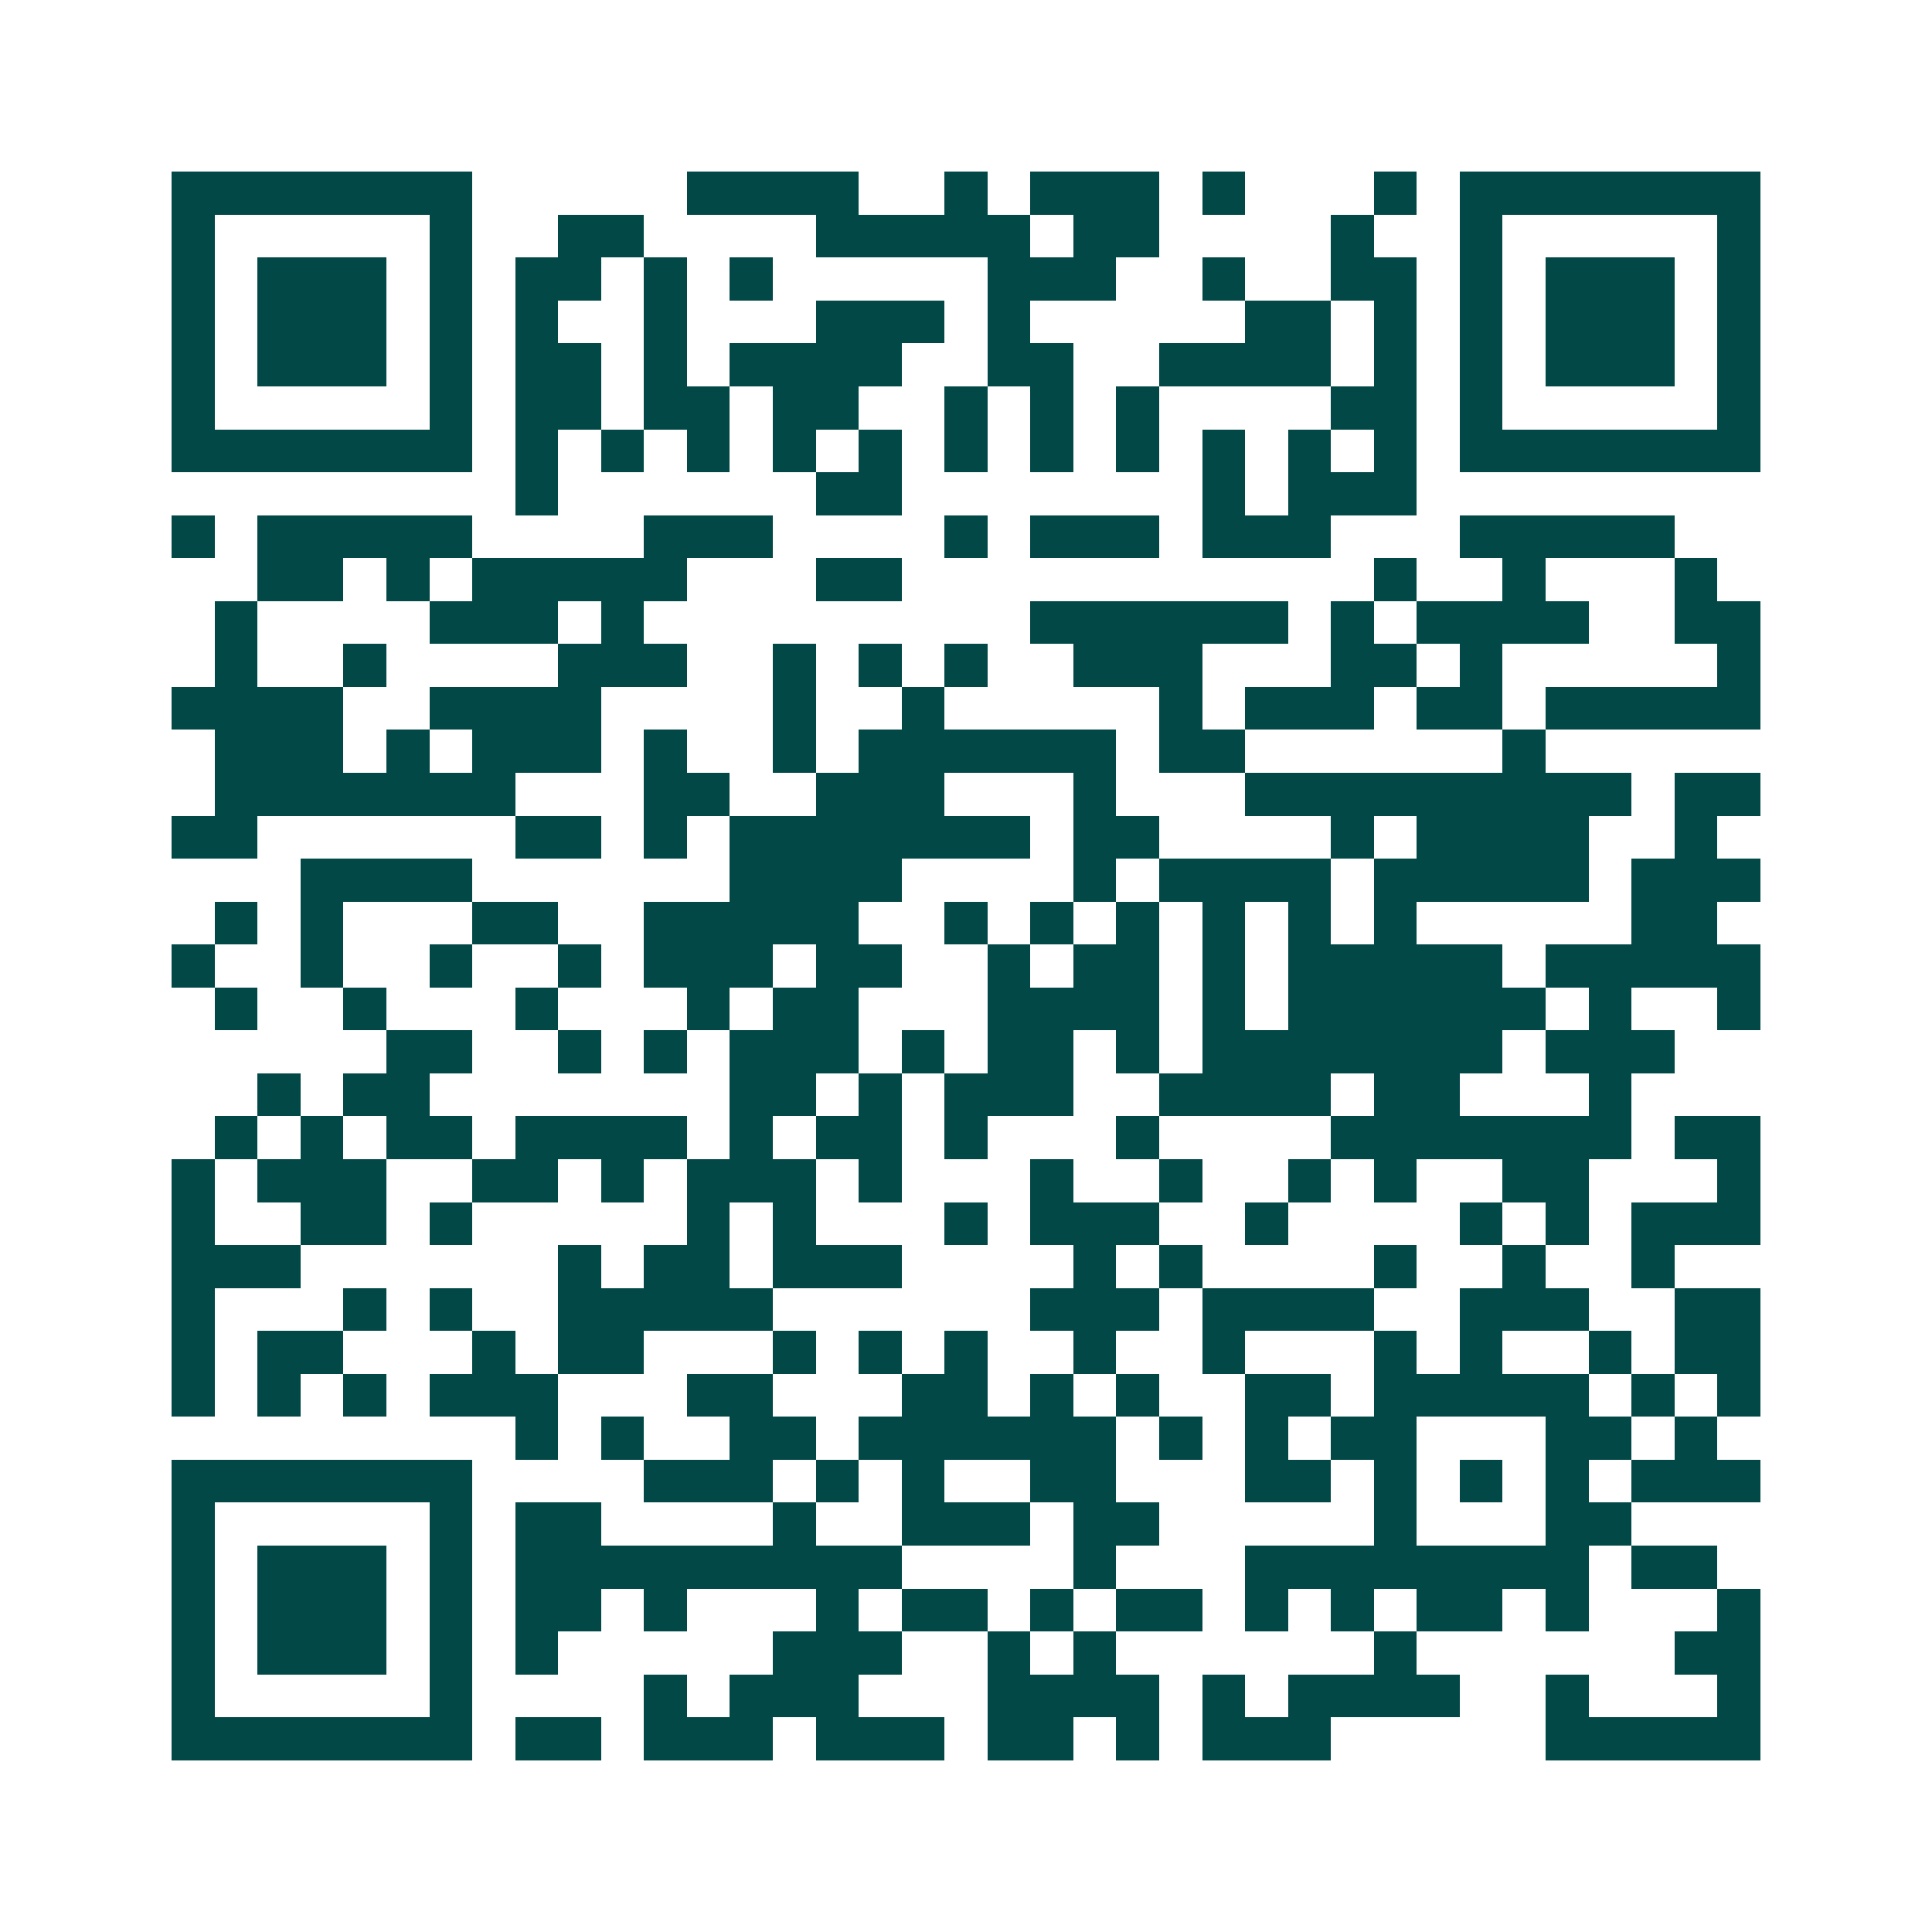 <svg xmlns="http://www.w3.org/2000/svg" width="200" height="200" viewBox="0 0 45 45" shape-rendering="crispEdges"><path fill="#ffffff" d="M0 0h45v45H0z"/><path stroke="#014847" d="M4 4.5h7m5 0h4m2 0h1m1 0h3m1 0h1m3 0h1m1 0h7M4 5.5h1m5 0h1m2 0h2m4 0h5m1 0h2m4 0h1m2 0h1m5 0h1M4 6.5h1m1 0h3m1 0h1m1 0h2m1 0h1m1 0h1m5 0h3m2 0h1m2 0h2m1 0h1m1 0h3m1 0h1M4 7.5h1m1 0h3m1 0h1m1 0h1m2 0h1m3 0h3m1 0h1m5 0h2m1 0h1m1 0h1m1 0h3m1 0h1M4 8.5h1m1 0h3m1 0h1m1 0h2m1 0h1m1 0h4m2 0h2m2 0h4m1 0h1m1 0h1m1 0h3m1 0h1M4 9.5h1m5 0h1m1 0h2m1 0h2m1 0h2m2 0h1m1 0h1m1 0h1m4 0h2m1 0h1m5 0h1M4 10.5h7m1 0h1m1 0h1m1 0h1m1 0h1m1 0h1m1 0h1m1 0h1m1 0h1m1 0h1m1 0h1m1 0h1m1 0h7M12 11.5h1m6 0h2m7 0h1m1 0h3M4 12.5h1m1 0h5m4 0h3m4 0h1m1 0h3m1 0h3m3 0h5M6 13.5h2m1 0h1m1 0h5m3 0h2m11 0h1m2 0h1m3 0h1M5 14.5h1m4 0h3m1 0h1m9 0h6m1 0h1m1 0h4m2 0h2M5 15.5h1m2 0h1m4 0h3m2 0h1m1 0h1m1 0h1m2 0h3m3 0h2m1 0h1m5 0h1M4 16.5h4m2 0h4m4 0h1m2 0h1m5 0h1m1 0h3m1 0h2m1 0h5M5 17.5h3m1 0h1m1 0h3m1 0h1m2 0h1m1 0h6m1 0h2m6 0h1M5 18.5h7m3 0h2m2 0h3m3 0h1m3 0h9m1 0h2M4 19.5h2m6 0h2m1 0h1m1 0h7m1 0h2m4 0h1m1 0h4m2 0h1M7 20.5h4m6 0h4m4 0h1m1 0h4m1 0h5m1 0h3M5 21.5h1m1 0h1m3 0h2m2 0h5m2 0h1m1 0h1m1 0h1m1 0h1m1 0h1m1 0h1m5 0h2M4 22.5h1m2 0h1m2 0h1m2 0h1m1 0h3m1 0h2m2 0h1m1 0h2m1 0h1m1 0h5m1 0h5M5 23.5h1m2 0h1m3 0h1m3 0h1m1 0h2m3 0h4m1 0h1m1 0h6m1 0h1m2 0h1M9 24.5h2m2 0h1m1 0h1m1 0h3m1 0h1m1 0h2m1 0h1m1 0h7m1 0h3M6 25.5h1m1 0h2m7 0h2m1 0h1m1 0h3m2 0h4m1 0h2m3 0h1M5 26.5h1m1 0h1m1 0h2m1 0h4m1 0h1m1 0h2m1 0h1m3 0h1m4 0h7m1 0h2M4 27.5h1m1 0h3m2 0h2m1 0h1m1 0h3m1 0h1m3 0h1m2 0h1m2 0h1m1 0h1m2 0h2m3 0h1M4 28.5h1m2 0h2m1 0h1m5 0h1m1 0h1m3 0h1m1 0h3m2 0h1m4 0h1m1 0h1m1 0h3M4 29.5h3m6 0h1m1 0h2m1 0h3m4 0h1m1 0h1m4 0h1m2 0h1m2 0h1M4 30.5h1m3 0h1m1 0h1m2 0h5m6 0h3m1 0h4m2 0h3m2 0h2M4 31.5h1m1 0h2m3 0h1m1 0h2m3 0h1m1 0h1m1 0h1m2 0h1m2 0h1m3 0h1m1 0h1m2 0h1m1 0h2M4 32.5h1m1 0h1m1 0h1m1 0h3m3 0h2m3 0h2m1 0h1m1 0h1m2 0h2m1 0h5m1 0h1m1 0h1M12 33.5h1m1 0h1m2 0h2m1 0h6m1 0h1m1 0h1m1 0h2m3 0h2m1 0h1M4 34.5h7m4 0h3m1 0h1m1 0h1m2 0h2m3 0h2m1 0h1m1 0h1m1 0h1m1 0h3M4 35.5h1m5 0h1m1 0h2m4 0h1m2 0h3m1 0h2m5 0h1m3 0h2M4 36.5h1m1 0h3m1 0h1m1 0h9m4 0h1m3 0h8m1 0h2M4 37.5h1m1 0h3m1 0h1m1 0h2m1 0h1m3 0h1m1 0h2m1 0h1m1 0h2m1 0h1m1 0h1m1 0h2m1 0h1m3 0h1M4 38.5h1m1 0h3m1 0h1m1 0h1m5 0h3m2 0h1m1 0h1m6 0h1m6 0h2M4 39.5h1m5 0h1m4 0h1m1 0h3m3 0h4m1 0h1m1 0h4m2 0h1m3 0h1M4 40.5h7m1 0h2m1 0h3m1 0h3m1 0h2m1 0h1m1 0h3m5 0h5"/></svg>
